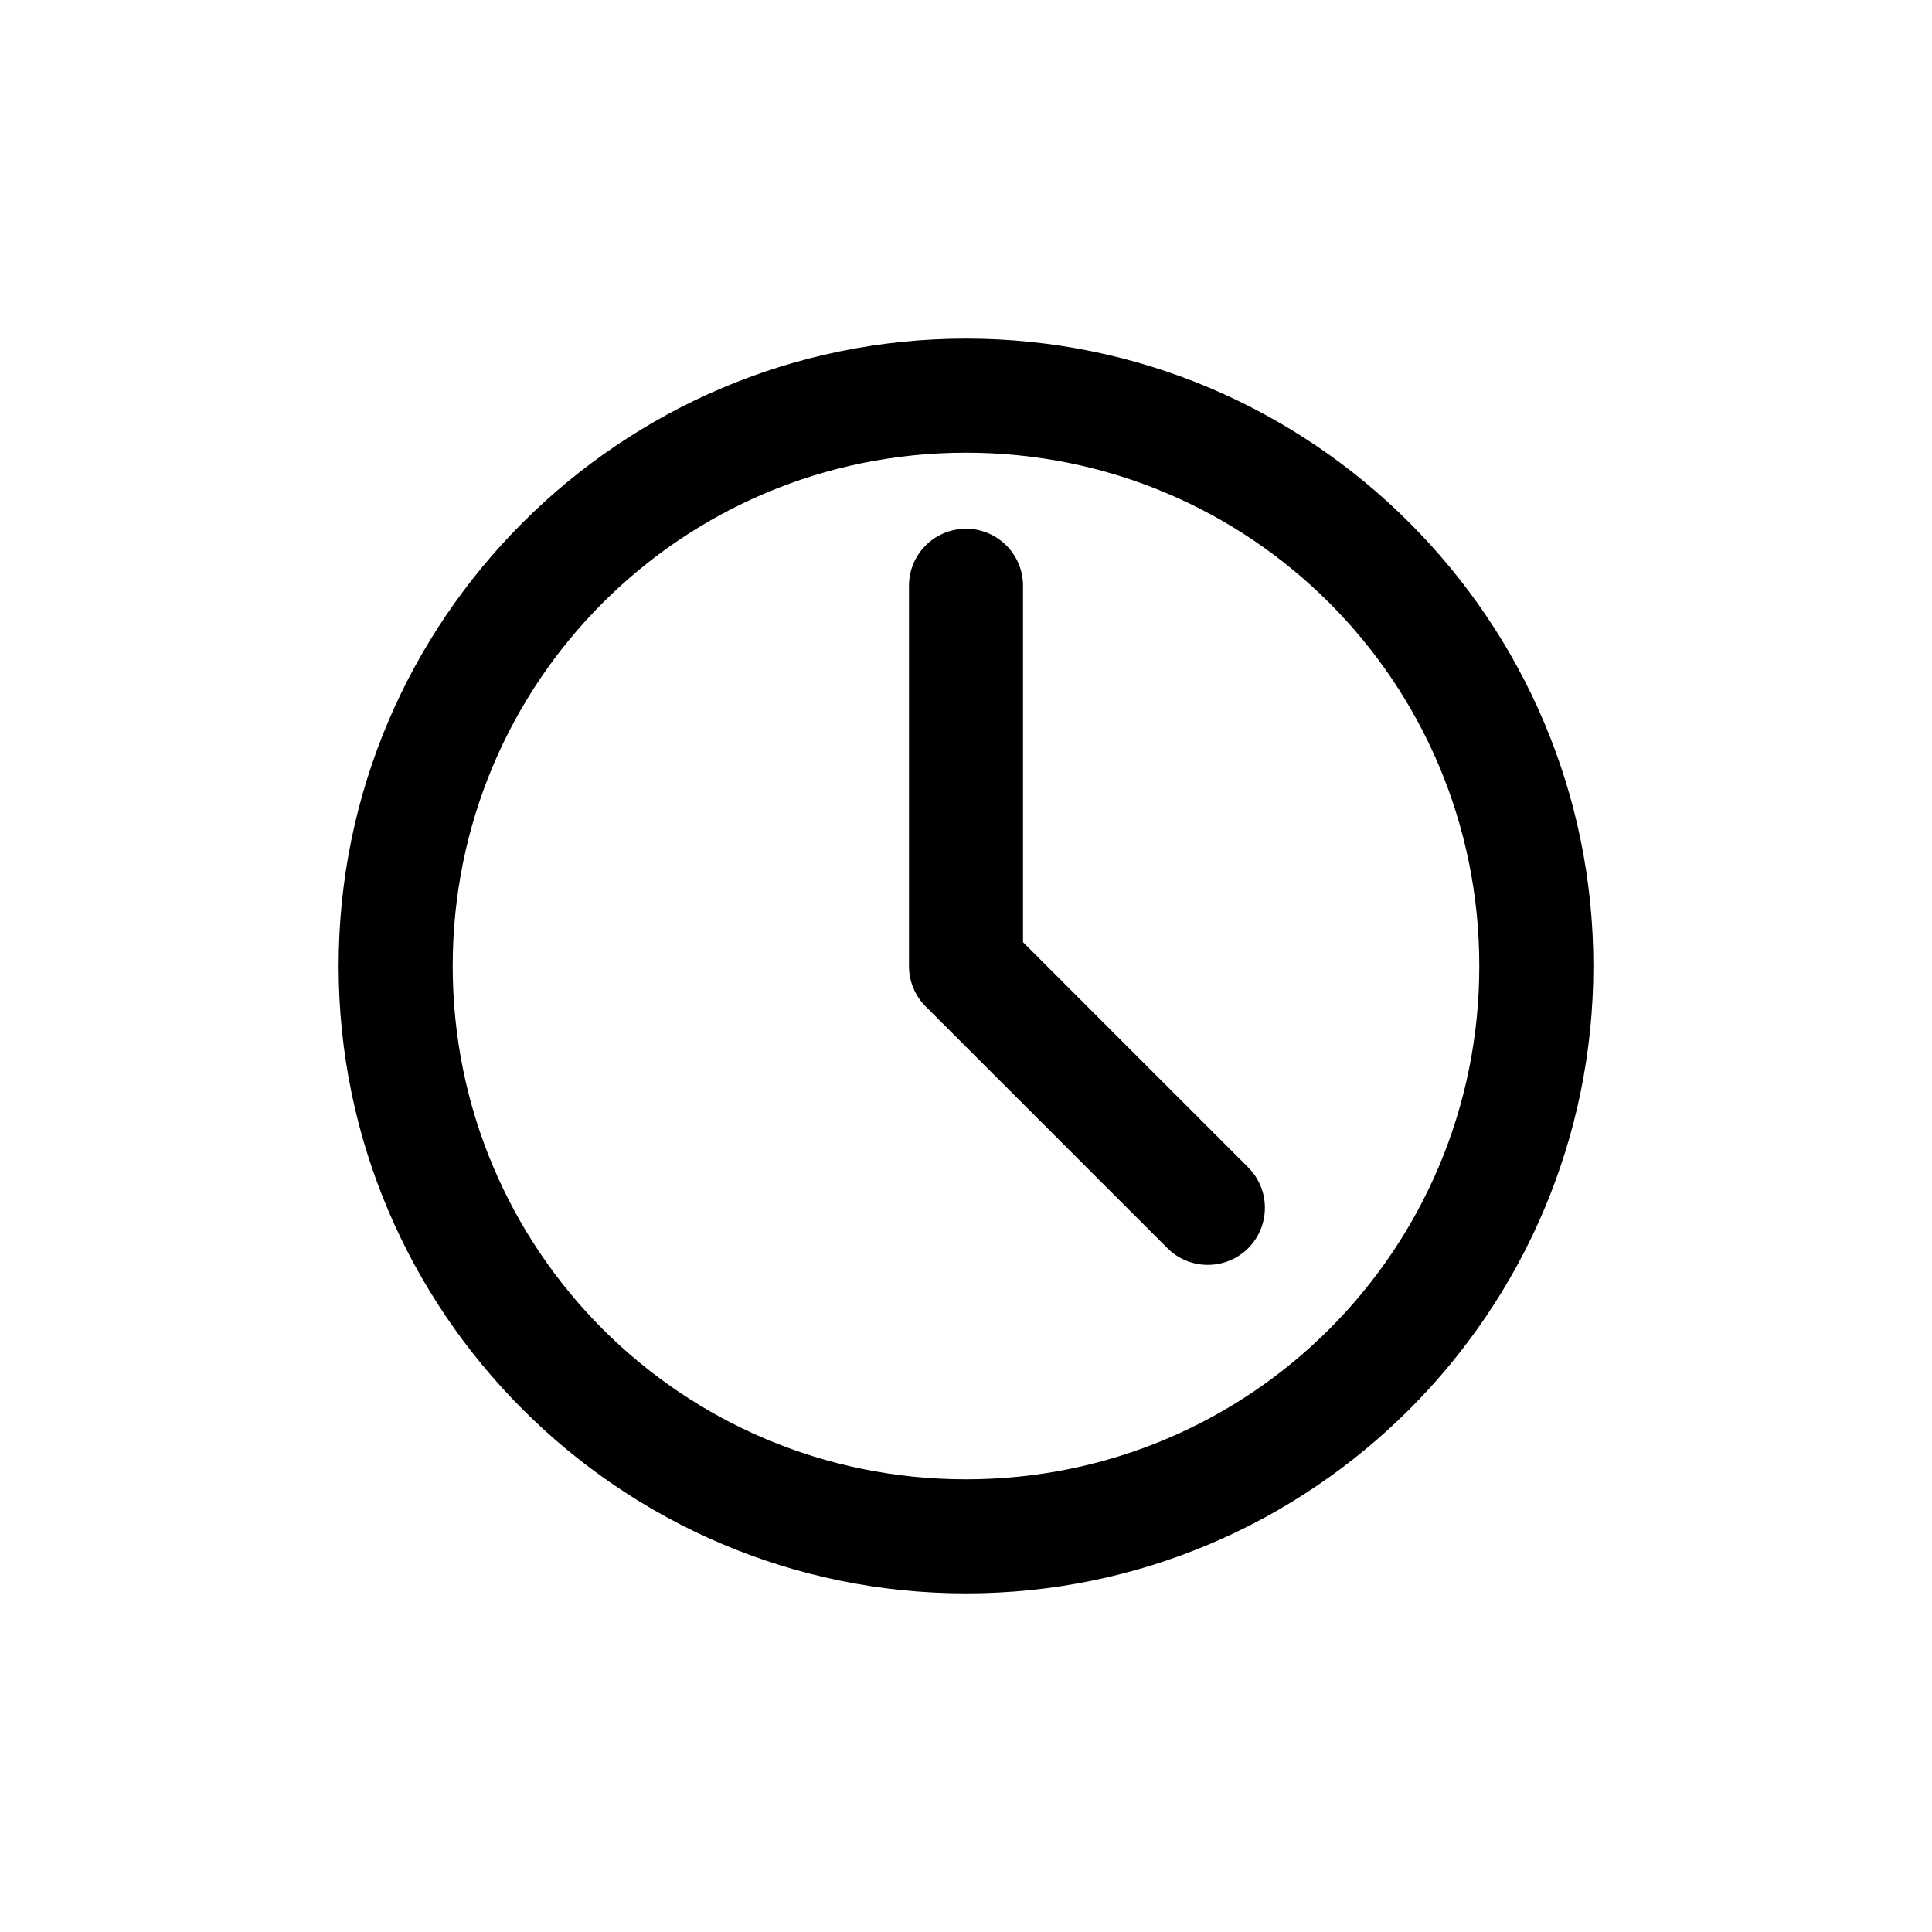 <?xml version="1.0" encoding="UTF-8"?>
<!-- The Best Svg Icon site in the world: iconSvg.co, Visit us! https://iconsvg.co -->
<svg fill="#000000" width="800px" height="800px" version="1.1" viewBox="144 144 512 512" xmlns="http://www.w3.org/2000/svg">
 <path d="m400 233.74c-91.641 0-166.26 74.613-166.26 166.26 0 91.641 74.613 166.26 166.26 166.26 91.641 0 166.26-74.617 166.26-166.26s-74.613-166.26-166.26-166.26zm0 30.23c75.305 0 136.03 60.723 136.03 136.03s-60.723 136.03-136.03 136.03-136.03-60.727-136.03-136.03c0-75.305 60.723-136.03 136.03-136.03zm0 20.152c-8.348 0-15.113 6.766-15.113 15.113v100.76c0 4.172 1.672 7.973 4.41 10.707l64.078 64.078c5.902 5.902 15.508 5.902 21.41 0s5.902-15.508 0-21.41l-59.672-59.676v-94.461c0-8.348-6.766-15.113-15.113-15.113z"/>
</svg>